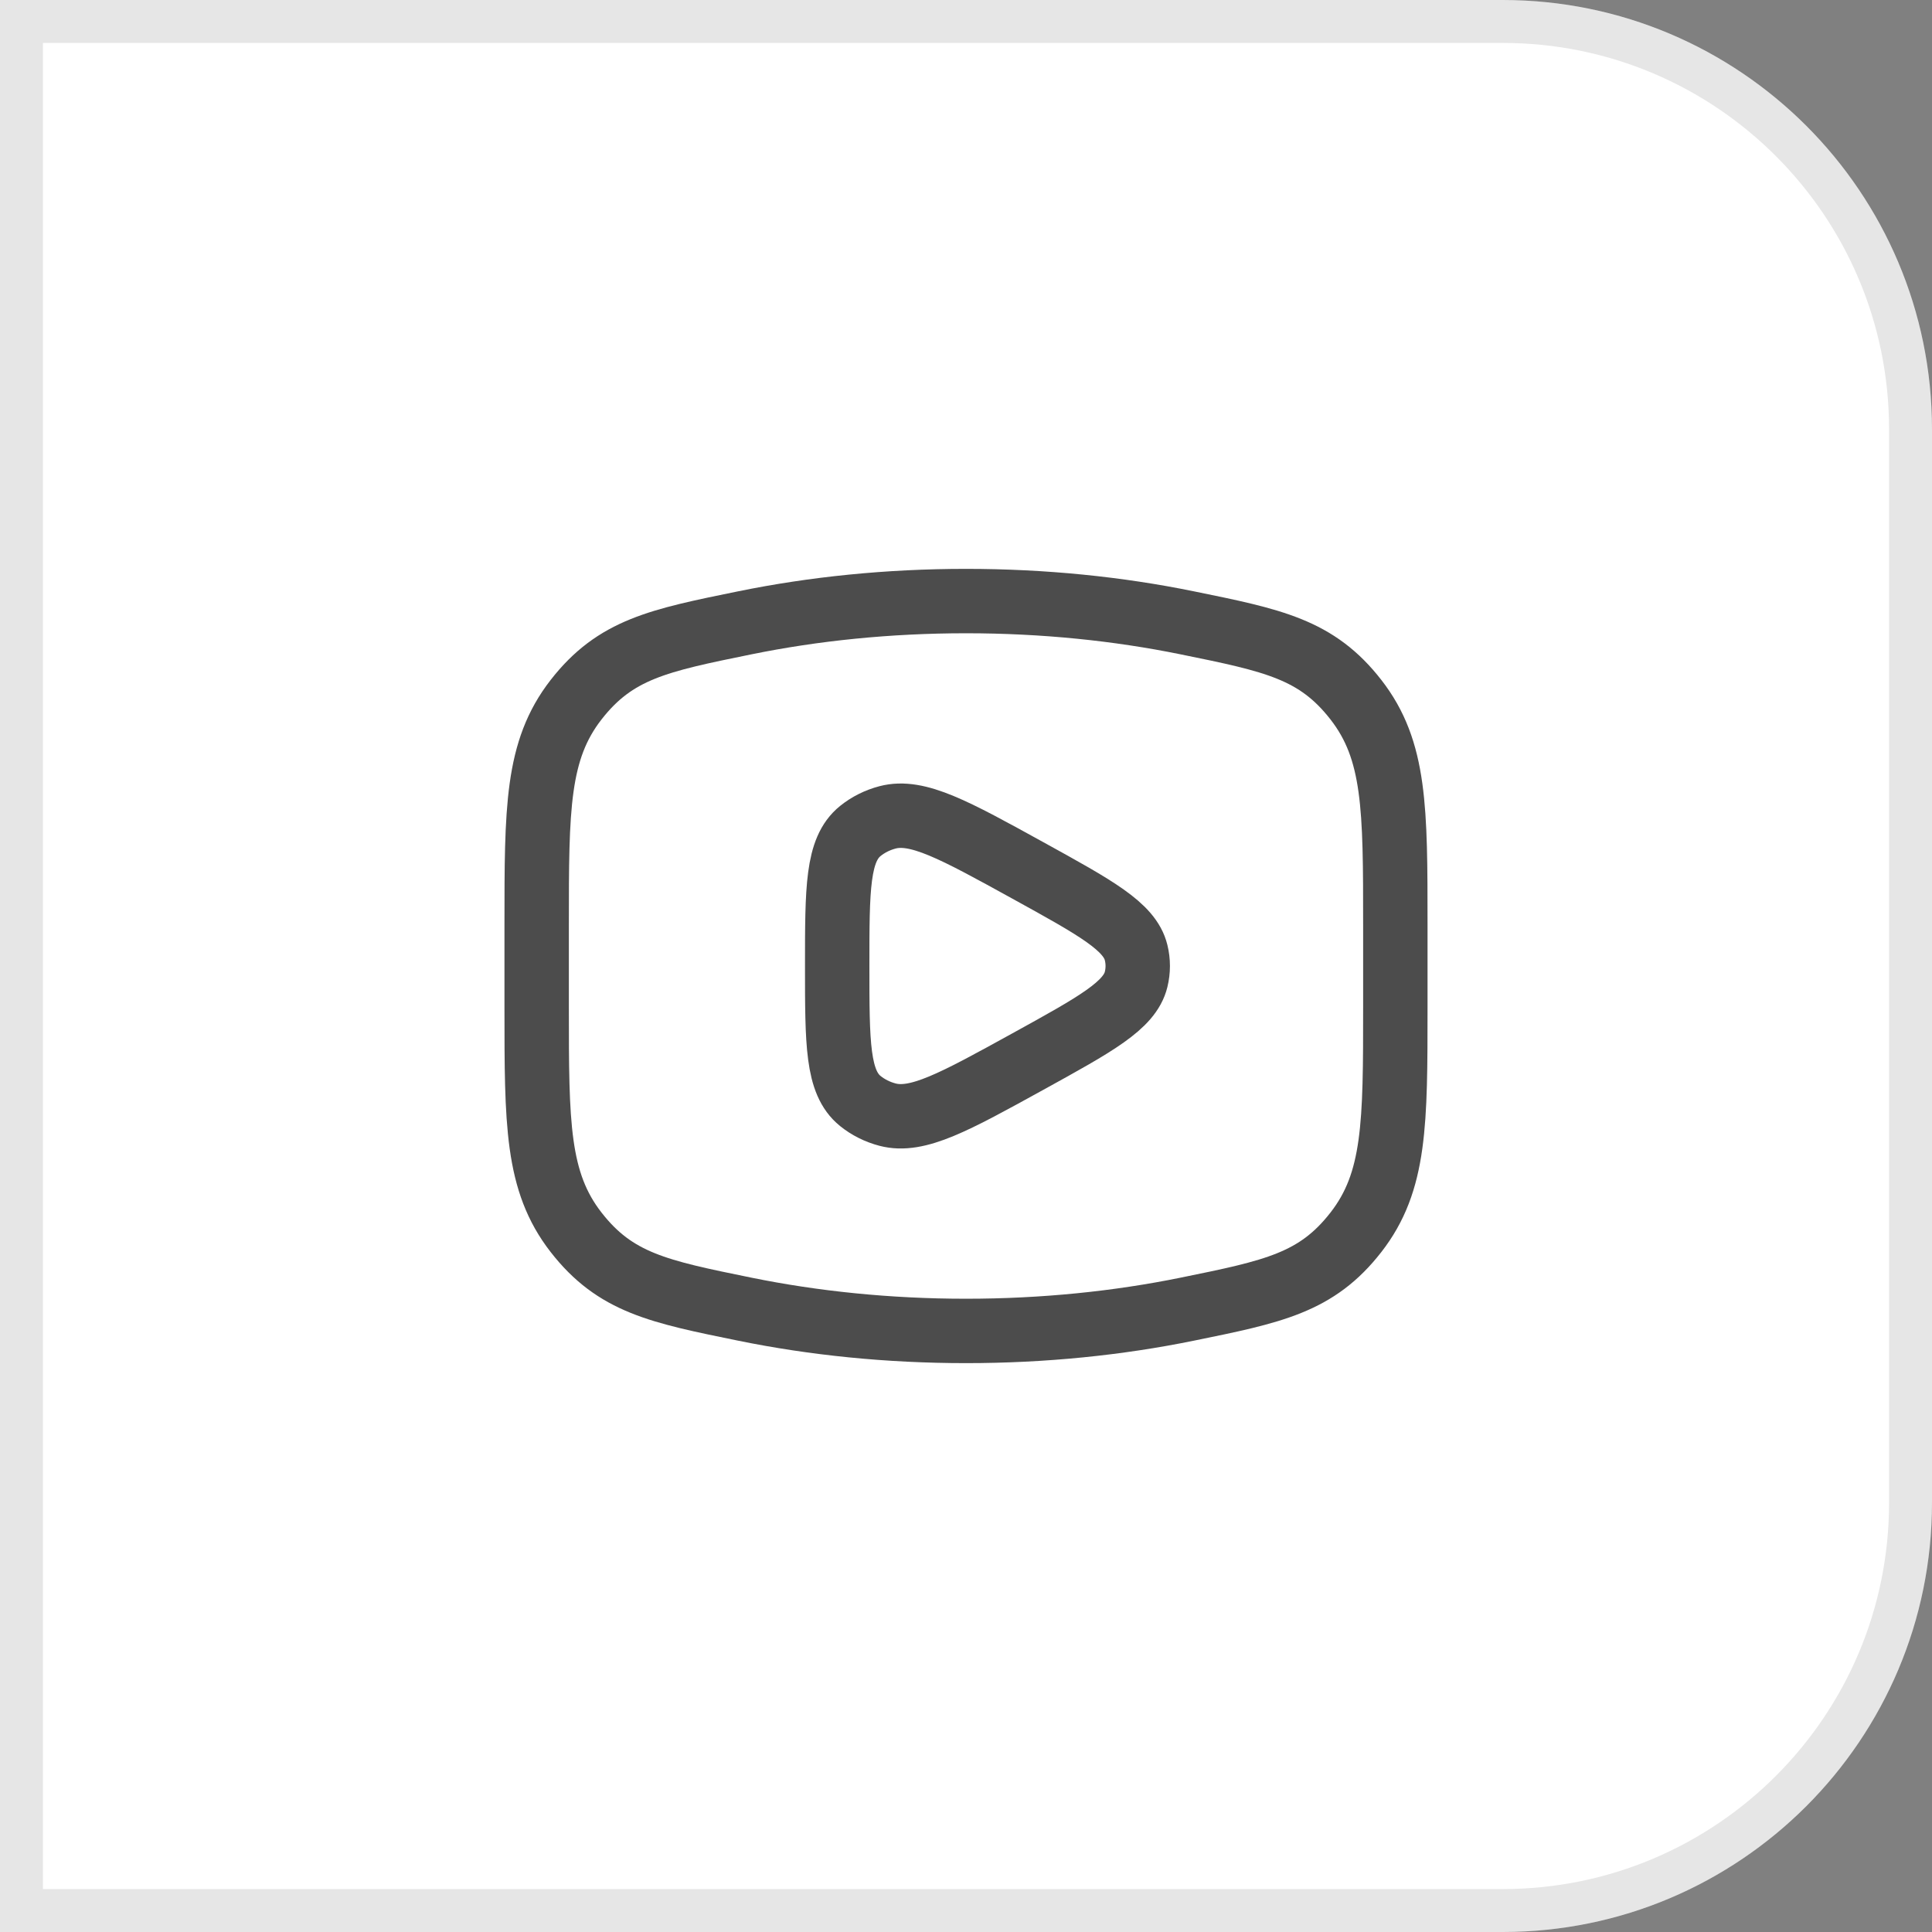 <svg width="45" height="45" viewBox="0 0 45 45" fill="none" xmlns="http://www.w3.org/2000/svg">
<rect x="0" y="0" width="45" height="45" fill="#808080" stroke="none"/>
<path d="M0 0H35C40.523 0 45 4.477 45 10V35C45 40.523 40.523 45 35 45H0V0Z" fill="white"/>
<path d="M35 0.5C40.247 0.5 44.5 4.753 44.5 10V35C44.5 40.247 40.247 44.5 35 44.5H0.5V0.5H35Z" stroke="black" stroke-opacity="0.1"/>
<path d="M22.5 31C24.31 31 26.045 30.821 27.653 30.493C29.662 30.084 30.667 29.879 31.583 28.701C32.5 27.522 32.5 26.169 32.5 23.463V21.537C32.5 18.831 32.5 17.478 31.583 16.299C30.667 15.121 29.662 14.916 27.653 14.507C26.045 14.179 24.31 14 22.5 14C20.69 14 18.955 14.179 17.347 14.507C15.338 14.916 14.333 15.121 13.417 16.299C12.5 17.478 12.5 18.831 12.5 21.537V23.463C12.5 26.169 12.5 27.522 13.417 28.701C14.333 29.879 15.338 30.084 17.347 30.493C18.955 30.821 20.69 31 22.5 31Z" stroke="black" stroke-opacity="0.7" stroke-width="1.5"/>
<path d="M26.462 22.813C26.314 23.419 25.524 23.854 23.945 24.724C22.227 25.671 21.368 26.144 20.673 25.962C20.437 25.9 20.22 25.791 20.038 25.644C19.5 25.209 19.5 24.306 19.5 22.5C19.5 20.694 19.5 19.791 20.038 19.356C20.22 19.209 20.437 19.1 20.673 19.038C21.368 18.856 22.227 19.329 23.945 20.276C25.524 21.146 26.314 21.581 26.462 22.187C26.513 22.393 26.513 22.607 26.462 22.813Z" stroke="black" stroke-opacity="0.7" stroke-width="1.5" stroke-linejoin="round"/>
</svg>
